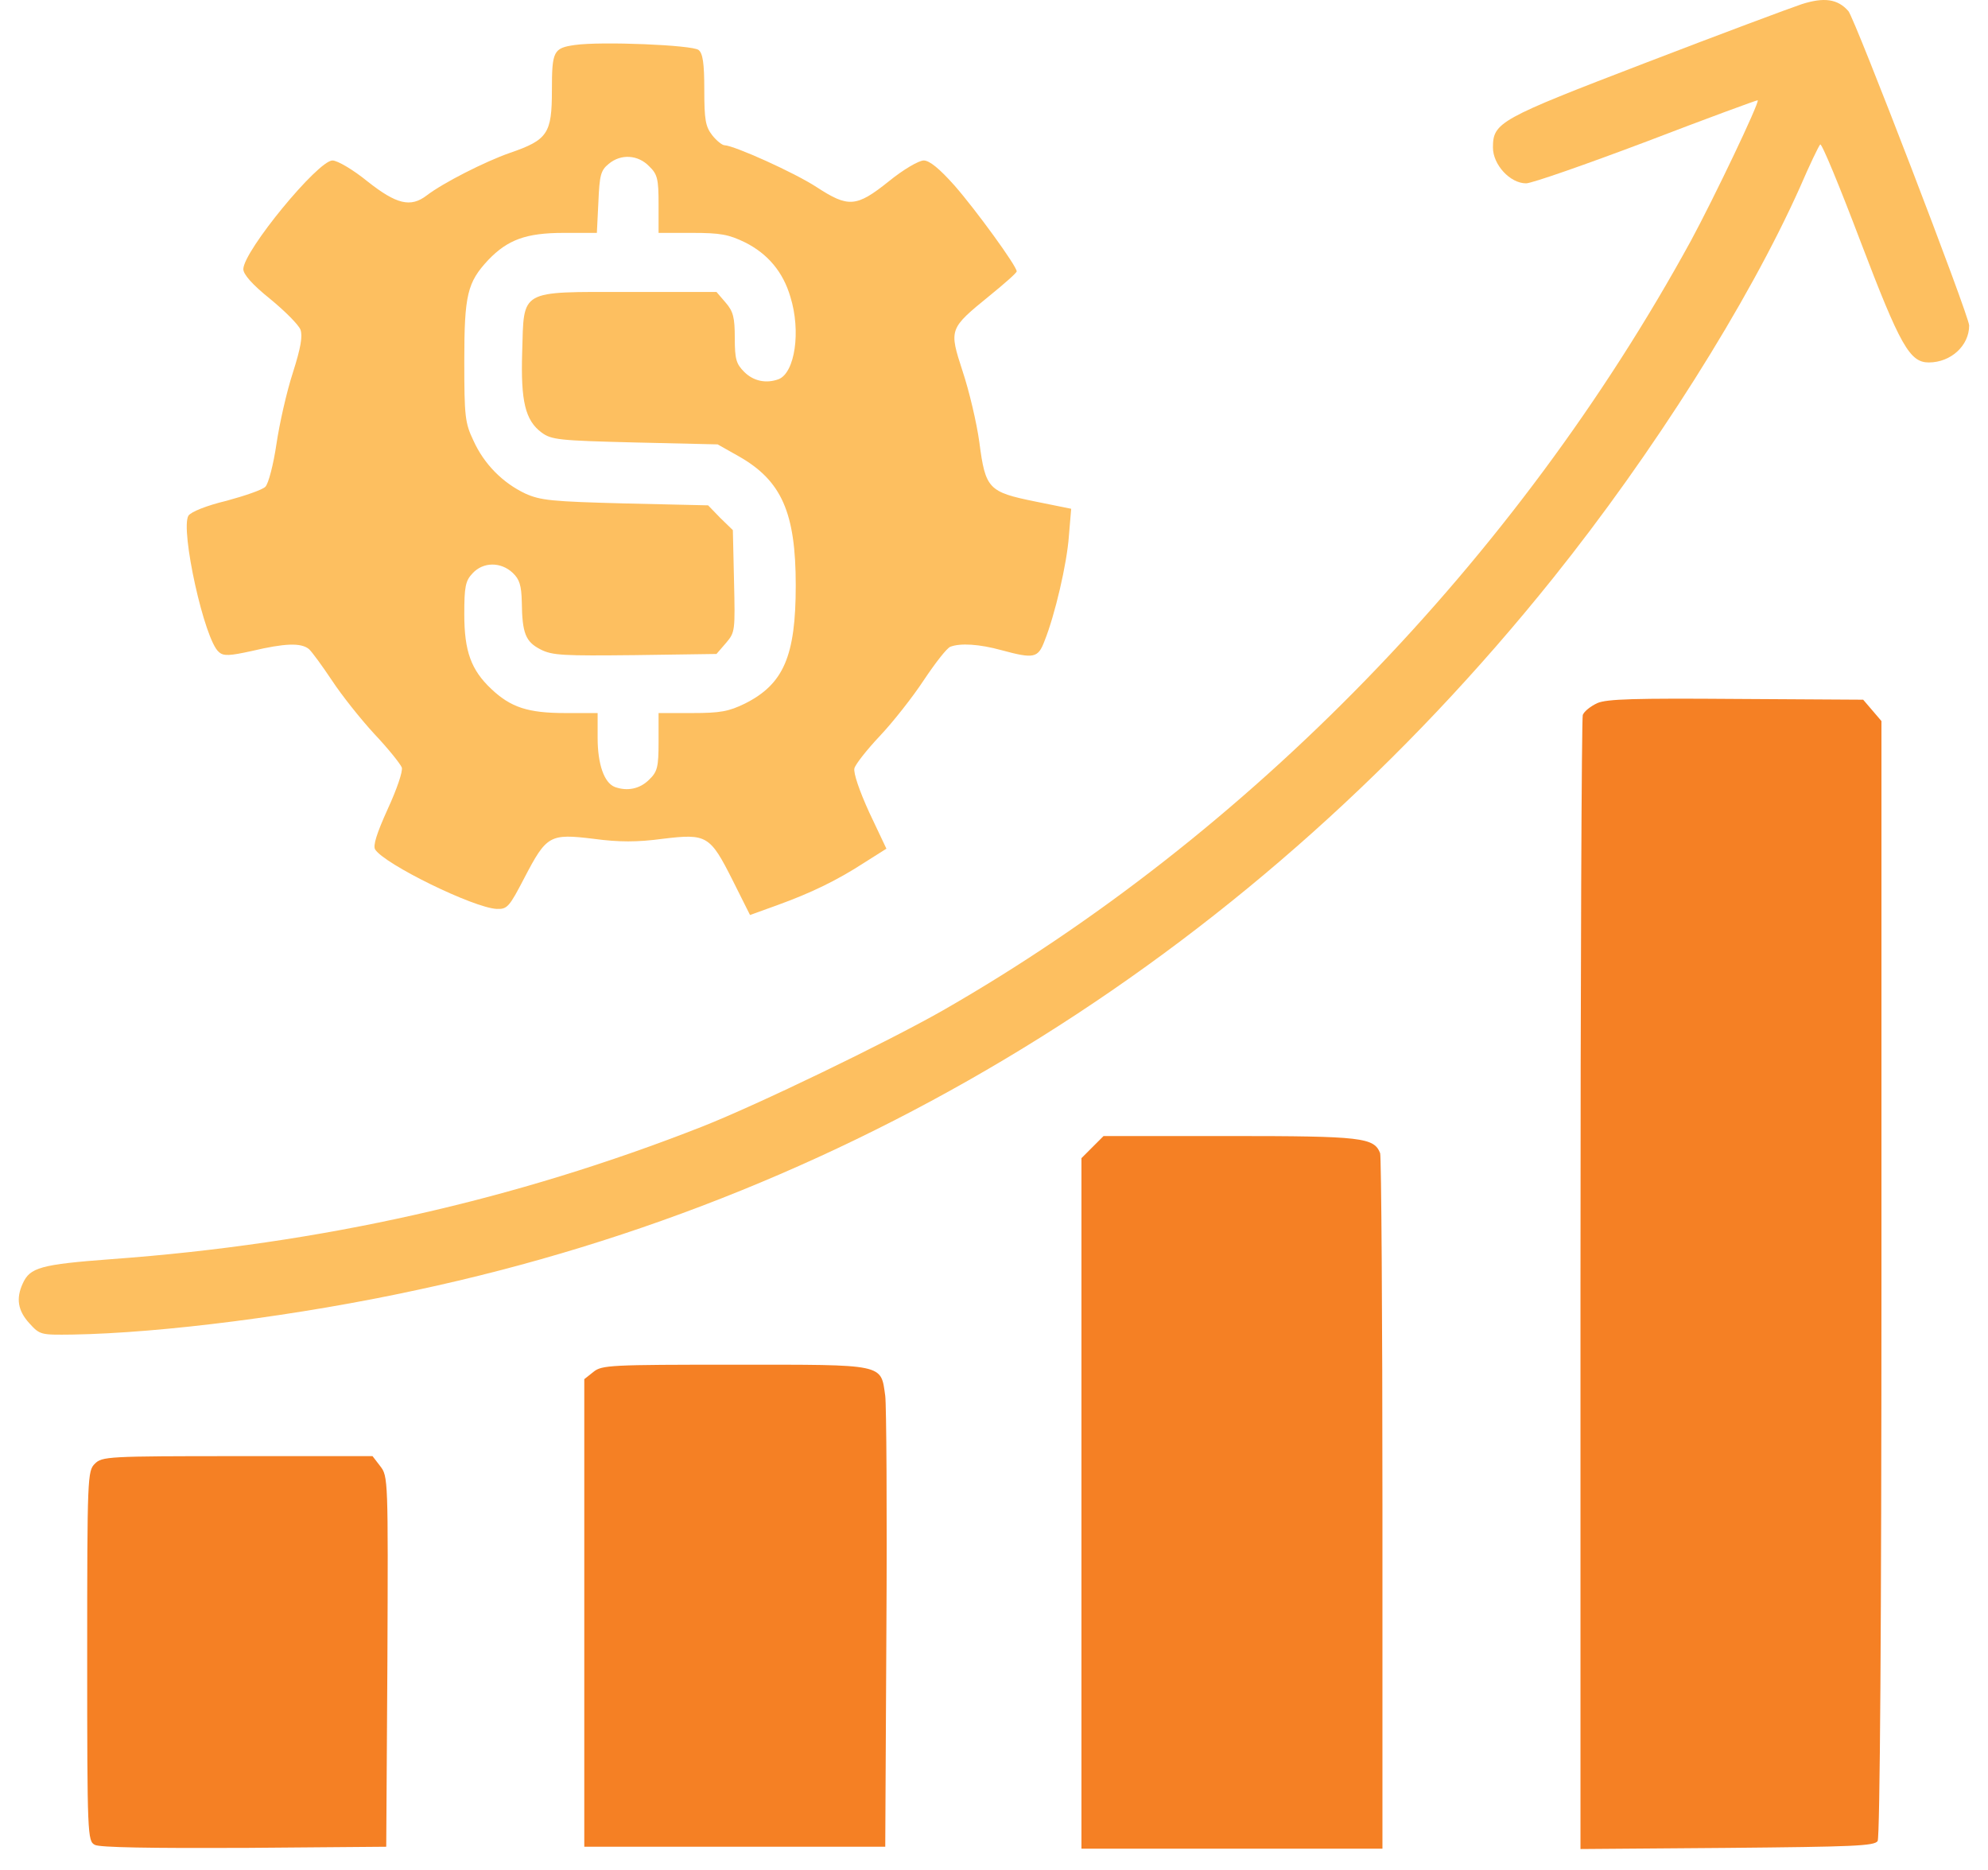 <svg width="84" height="79" viewBox="0 0 84 79" fill="none" xmlns="http://www.w3.org/2000/svg">
<path d="M76.121 0.179C75.638 0.34 72.66 1.451 69.521 2.658C63.356 5.024 63.082 5.169 63.082 6.232C63.082 6.956 63.806 7.745 64.483 7.745C64.724 7.745 67.026 6.94 69.585 5.974C72.145 4.992 74.254 4.219 74.27 4.235C74.35 4.332 72.419 8.373 71.453 10.159C64.096 23.617 52.764 35.288 39.821 42.693C37.438 44.045 32.046 46.653 29.679 47.587C21.776 50.693 13.566 52.545 4.728 53.188C1.702 53.414 1.267 53.543 0.961 54.219C0.671 54.847 0.752 55.362 1.235 55.893C1.686 56.392 1.718 56.392 3.054 56.376C6.853 56.312 12.648 55.571 17.622 54.492C36.456 50.468 53.085 40.053 65.609 24.438C69.843 19.158 73.868 12.799 76.057 7.906C76.459 6.972 76.846 6.167 76.91 6.103C76.974 6.038 77.731 7.874 78.616 10.208C80.29 14.602 80.693 15.311 81.498 15.311C82.431 15.311 83.204 14.602 83.204 13.749C83.204 13.347 78.375 0.791 78.101 0.469C77.65 -0.047 77.071 -0.127 76.121 0.179Z" fill="#FDBF60"/>
<path d="M24.286 1.901C23.384 2.03 23.32 2.159 23.32 3.817C23.32 5.636 23.143 5.91 21.549 6.457C20.487 6.827 18.716 7.729 18.024 8.26C17.348 8.775 16.752 8.63 15.529 7.664C14.917 7.165 14.257 6.779 14.048 6.779C13.436 6.779 10.297 10.594 10.281 11.367C10.281 11.592 10.667 12.027 11.408 12.622C12.036 13.137 12.615 13.717 12.696 13.926C12.792 14.2 12.712 14.683 12.374 15.745C12.116 16.534 11.81 17.886 11.681 18.756C11.553 19.625 11.343 20.43 11.215 20.559C11.102 20.687 10.345 20.945 9.573 21.154C8.703 21.363 8.076 21.621 7.963 21.782C7.609 22.361 8.639 27.062 9.251 27.545C9.444 27.722 9.701 27.706 10.651 27.497C12.02 27.175 12.712 27.142 13.05 27.416C13.179 27.529 13.613 28.125 14.032 28.752C14.434 29.364 15.239 30.378 15.819 31.006C16.398 31.618 16.913 32.262 16.978 32.422C17.026 32.584 16.768 33.34 16.382 34.177C15.915 35.207 15.754 35.723 15.851 35.883C16.253 36.511 20.004 38.346 20.986 38.395C21.437 38.411 21.517 38.314 22.161 37.075C23.095 35.288 23.224 35.207 25.075 35.433C26.153 35.578 26.926 35.578 28.005 35.433C29.872 35.207 30.001 35.288 30.966 37.204L31.691 38.652L32.85 38.234C34.267 37.719 35.345 37.204 36.536 36.431L37.454 35.851L36.73 34.322C36.311 33.404 36.053 32.648 36.102 32.455C36.15 32.278 36.633 31.666 37.18 31.086C37.727 30.507 38.565 29.445 39.031 28.736C39.514 28.012 40.013 27.368 40.158 27.32C40.577 27.159 41.382 27.207 42.315 27.465C43.684 27.835 43.861 27.802 44.134 27.078C44.569 26 45.084 23.81 45.165 22.635L45.261 21.492L43.748 21.186C41.768 20.784 41.639 20.655 41.382 18.691C41.269 17.854 40.947 16.502 40.673 15.681C40.094 13.894 40.094 13.894 41.832 12.477C42.444 11.979 42.959 11.528 42.959 11.463C42.959 11.238 41.237 8.872 40.335 7.841C39.691 7.117 39.273 6.779 39.031 6.779C38.822 6.779 38.162 7.165 37.55 7.664C36.182 8.759 35.844 8.775 34.508 7.906C33.574 7.294 31.031 6.151 30.612 6.135C30.516 6.135 30.274 5.942 30.097 5.717C29.808 5.346 29.759 5.056 29.759 3.801C29.759 2.658 29.695 2.256 29.518 2.111C29.26 1.901 25.397 1.74 24.286 1.901ZM27.425 7.02C27.779 7.358 27.827 7.552 27.827 8.63V9.838H29.244C30.435 9.838 30.789 9.902 31.482 10.24C32.447 10.723 33.091 11.496 33.397 12.542C33.848 13.991 33.59 15.745 32.898 16.019C32.367 16.212 31.836 16.099 31.449 15.713C31.111 15.375 31.047 15.182 31.047 14.28C31.047 13.411 30.983 13.154 30.661 12.783L30.274 12.333H26.556C21.904 12.333 22.145 12.204 22.064 14.876C22 16.953 22.193 17.758 22.886 18.273C23.304 18.578 23.61 18.611 26.829 18.691L30.323 18.772L31.208 19.271C33.027 20.301 33.623 21.653 33.623 24.728C33.623 27.722 33.108 28.897 31.482 29.718C30.789 30.056 30.435 30.121 29.244 30.121H27.827V31.328C27.827 32.406 27.779 32.6 27.425 32.938C27.039 33.324 26.507 33.437 25.976 33.243C25.526 33.066 25.252 32.278 25.252 31.167V30.121H23.884C22.306 30.121 21.581 29.879 20.761 29.106C19.907 28.302 19.618 27.513 19.618 25.951C19.618 24.776 19.666 24.535 19.972 24.213C20.422 23.73 21.163 23.73 21.662 24.197C21.952 24.47 22.032 24.728 22.048 25.436C22.064 26.756 22.209 27.11 22.837 27.432C23.336 27.69 23.803 27.706 26.829 27.674L30.274 27.625L30.677 27.159C31.063 26.708 31.063 26.643 31.015 24.551L30.966 22.394L30.435 21.879L29.92 21.347L26.411 21.267C23.304 21.186 22.837 21.138 22.193 20.848C21.244 20.398 20.455 19.609 20.004 18.611C19.65 17.87 19.618 17.597 19.618 15.262C19.618 12.445 19.746 11.93 20.632 10.98C21.453 10.127 22.226 9.838 23.819 9.838H25.22L25.284 8.534C25.332 7.407 25.381 7.197 25.719 6.924C26.234 6.489 26.958 6.537 27.425 7.02Z" fill="#FDBF60"/>
<path d="M67.49 29.702C67.216 29.831 66.942 30.04 66.878 30.201C66.829 30.346 66.781 41.18 66.781 54.283V78.108L72.979 78.06C78.291 78.011 79.209 77.979 79.337 77.77C79.434 77.625 79.498 68.53 79.498 53.994V30.459L79.112 30.008L78.726 29.557L73.349 29.525C69.099 29.493 67.892 29.525 67.49 29.702Z" fill="#F58024"/>
<path d="M46.162 48.456L45.695 48.923V63.507V78.092H52.054H58.413V63.539C58.413 55.539 58.364 48.858 58.316 48.714C58.058 48.053 57.559 47.989 51.973 47.989H46.629L46.162 48.456Z" fill="#F58024"/>
<path d="M25.074 57.953L24.688 58.259V68.143V78.011H31.046H37.405L37.453 68.836C37.485 63.781 37.453 59.354 37.405 58.968C37.212 57.599 37.437 57.648 31.062 57.648C25.782 57.648 25.428 57.664 25.074 57.953Z" fill="#F58024"/>
<path d="M4.006 61.833C3.7 62.139 3.684 62.364 3.684 69.963C3.684 77.544 3.7 77.77 4.006 77.931C4.199 78.043 6.356 78.076 10.316 78.06L16.32 78.011L16.369 70.188C16.401 62.477 16.401 62.364 16.063 61.93L15.741 61.511H10.026C4.537 61.511 4.311 61.527 4.006 61.833Z" fill="#F58024"/>
</svg>
